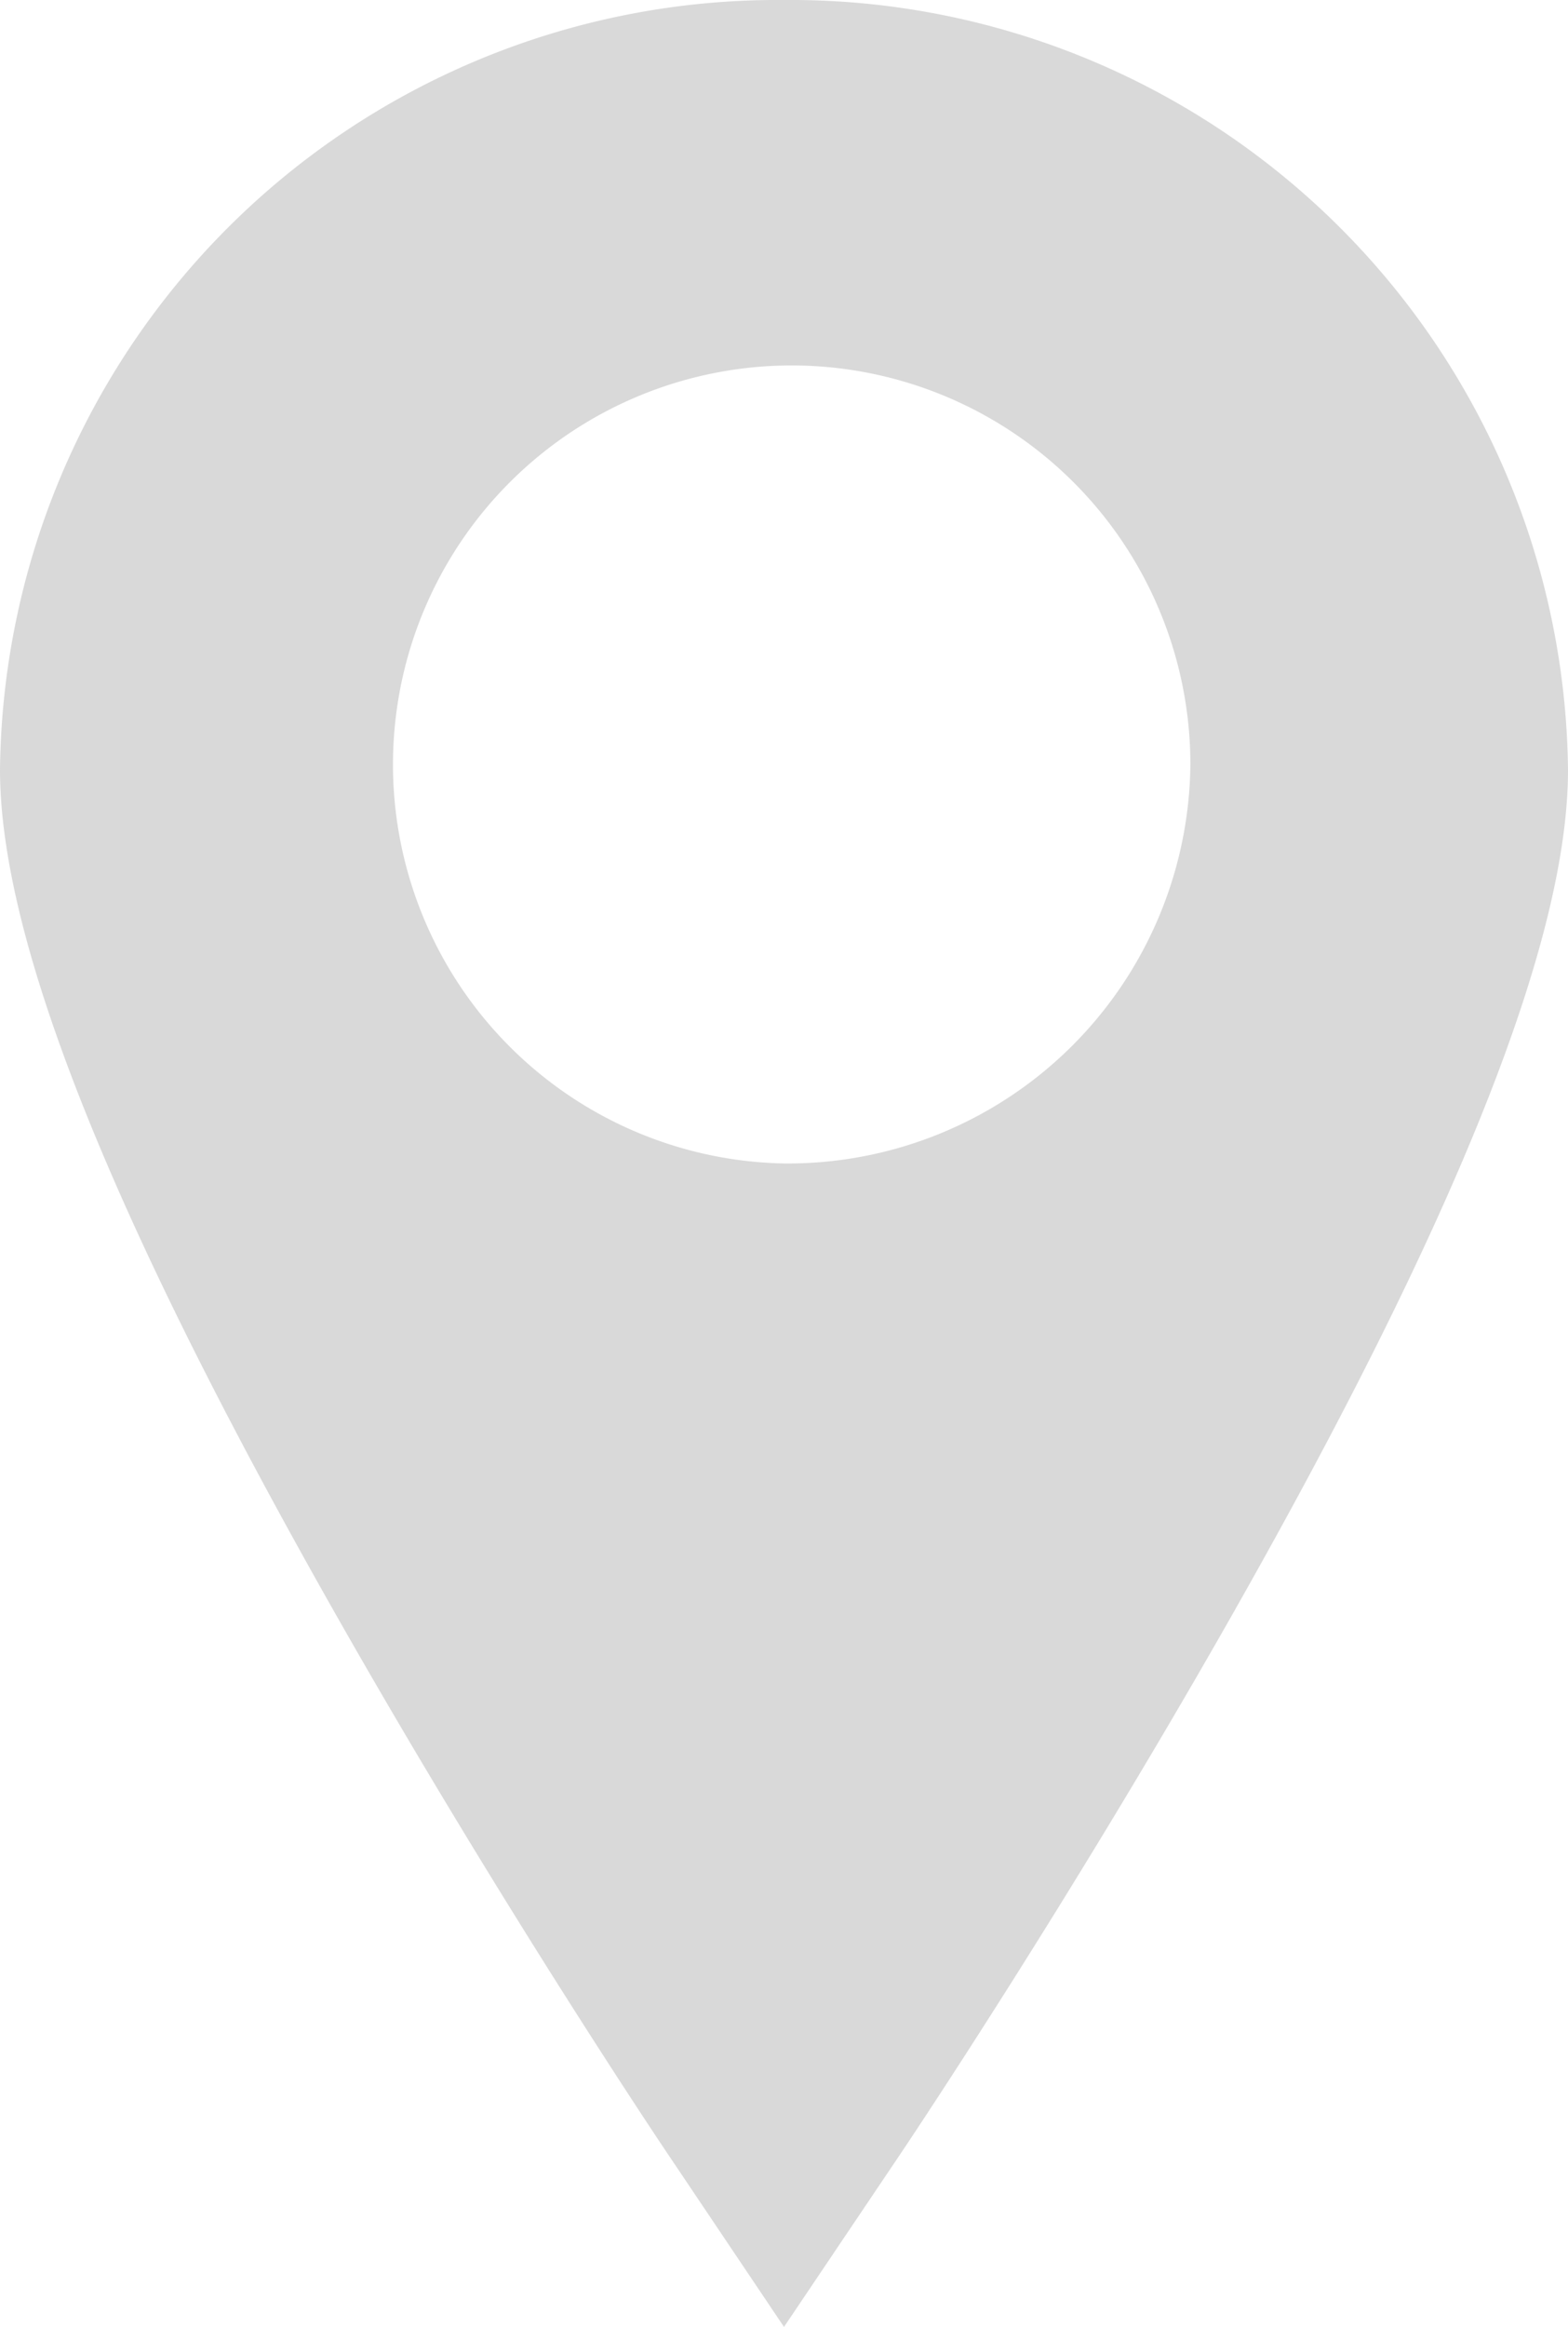<svg xmlns="http://www.w3.org/2000/svg" width="29" height="43" viewBox="0 0 29 43">
<defs>
    <style>
      .cls-1 {
        fill: #767676;
        fill-rule: evenodd;
        opacity: 0.28;
      }
    </style>
  </defs>
  <path id="Forma_1_копия" data-name="Forma 1 копия" class="cls-1" d="M391.5,371A14.38,14.38,0,0,0,377,385.223c0,3.159,2.056,8.309,6.286,15.744,2.992,5.259,5.935,9.644,6.059,9.828L391.5,414l2.155-3.2c0.124-.184,3.067-4.569,6.059-9.828,4.23-7.435,6.286-12.585,6.286-15.744A14.38,14.38,0,0,0,391.5,371Zm0,21.5a7.374,7.374,0,1,1,7.516-7.373A7.446,7.446,0,0,1,391.5,392.5Z" transform="translate(-377 -371)"/>
</svg>
